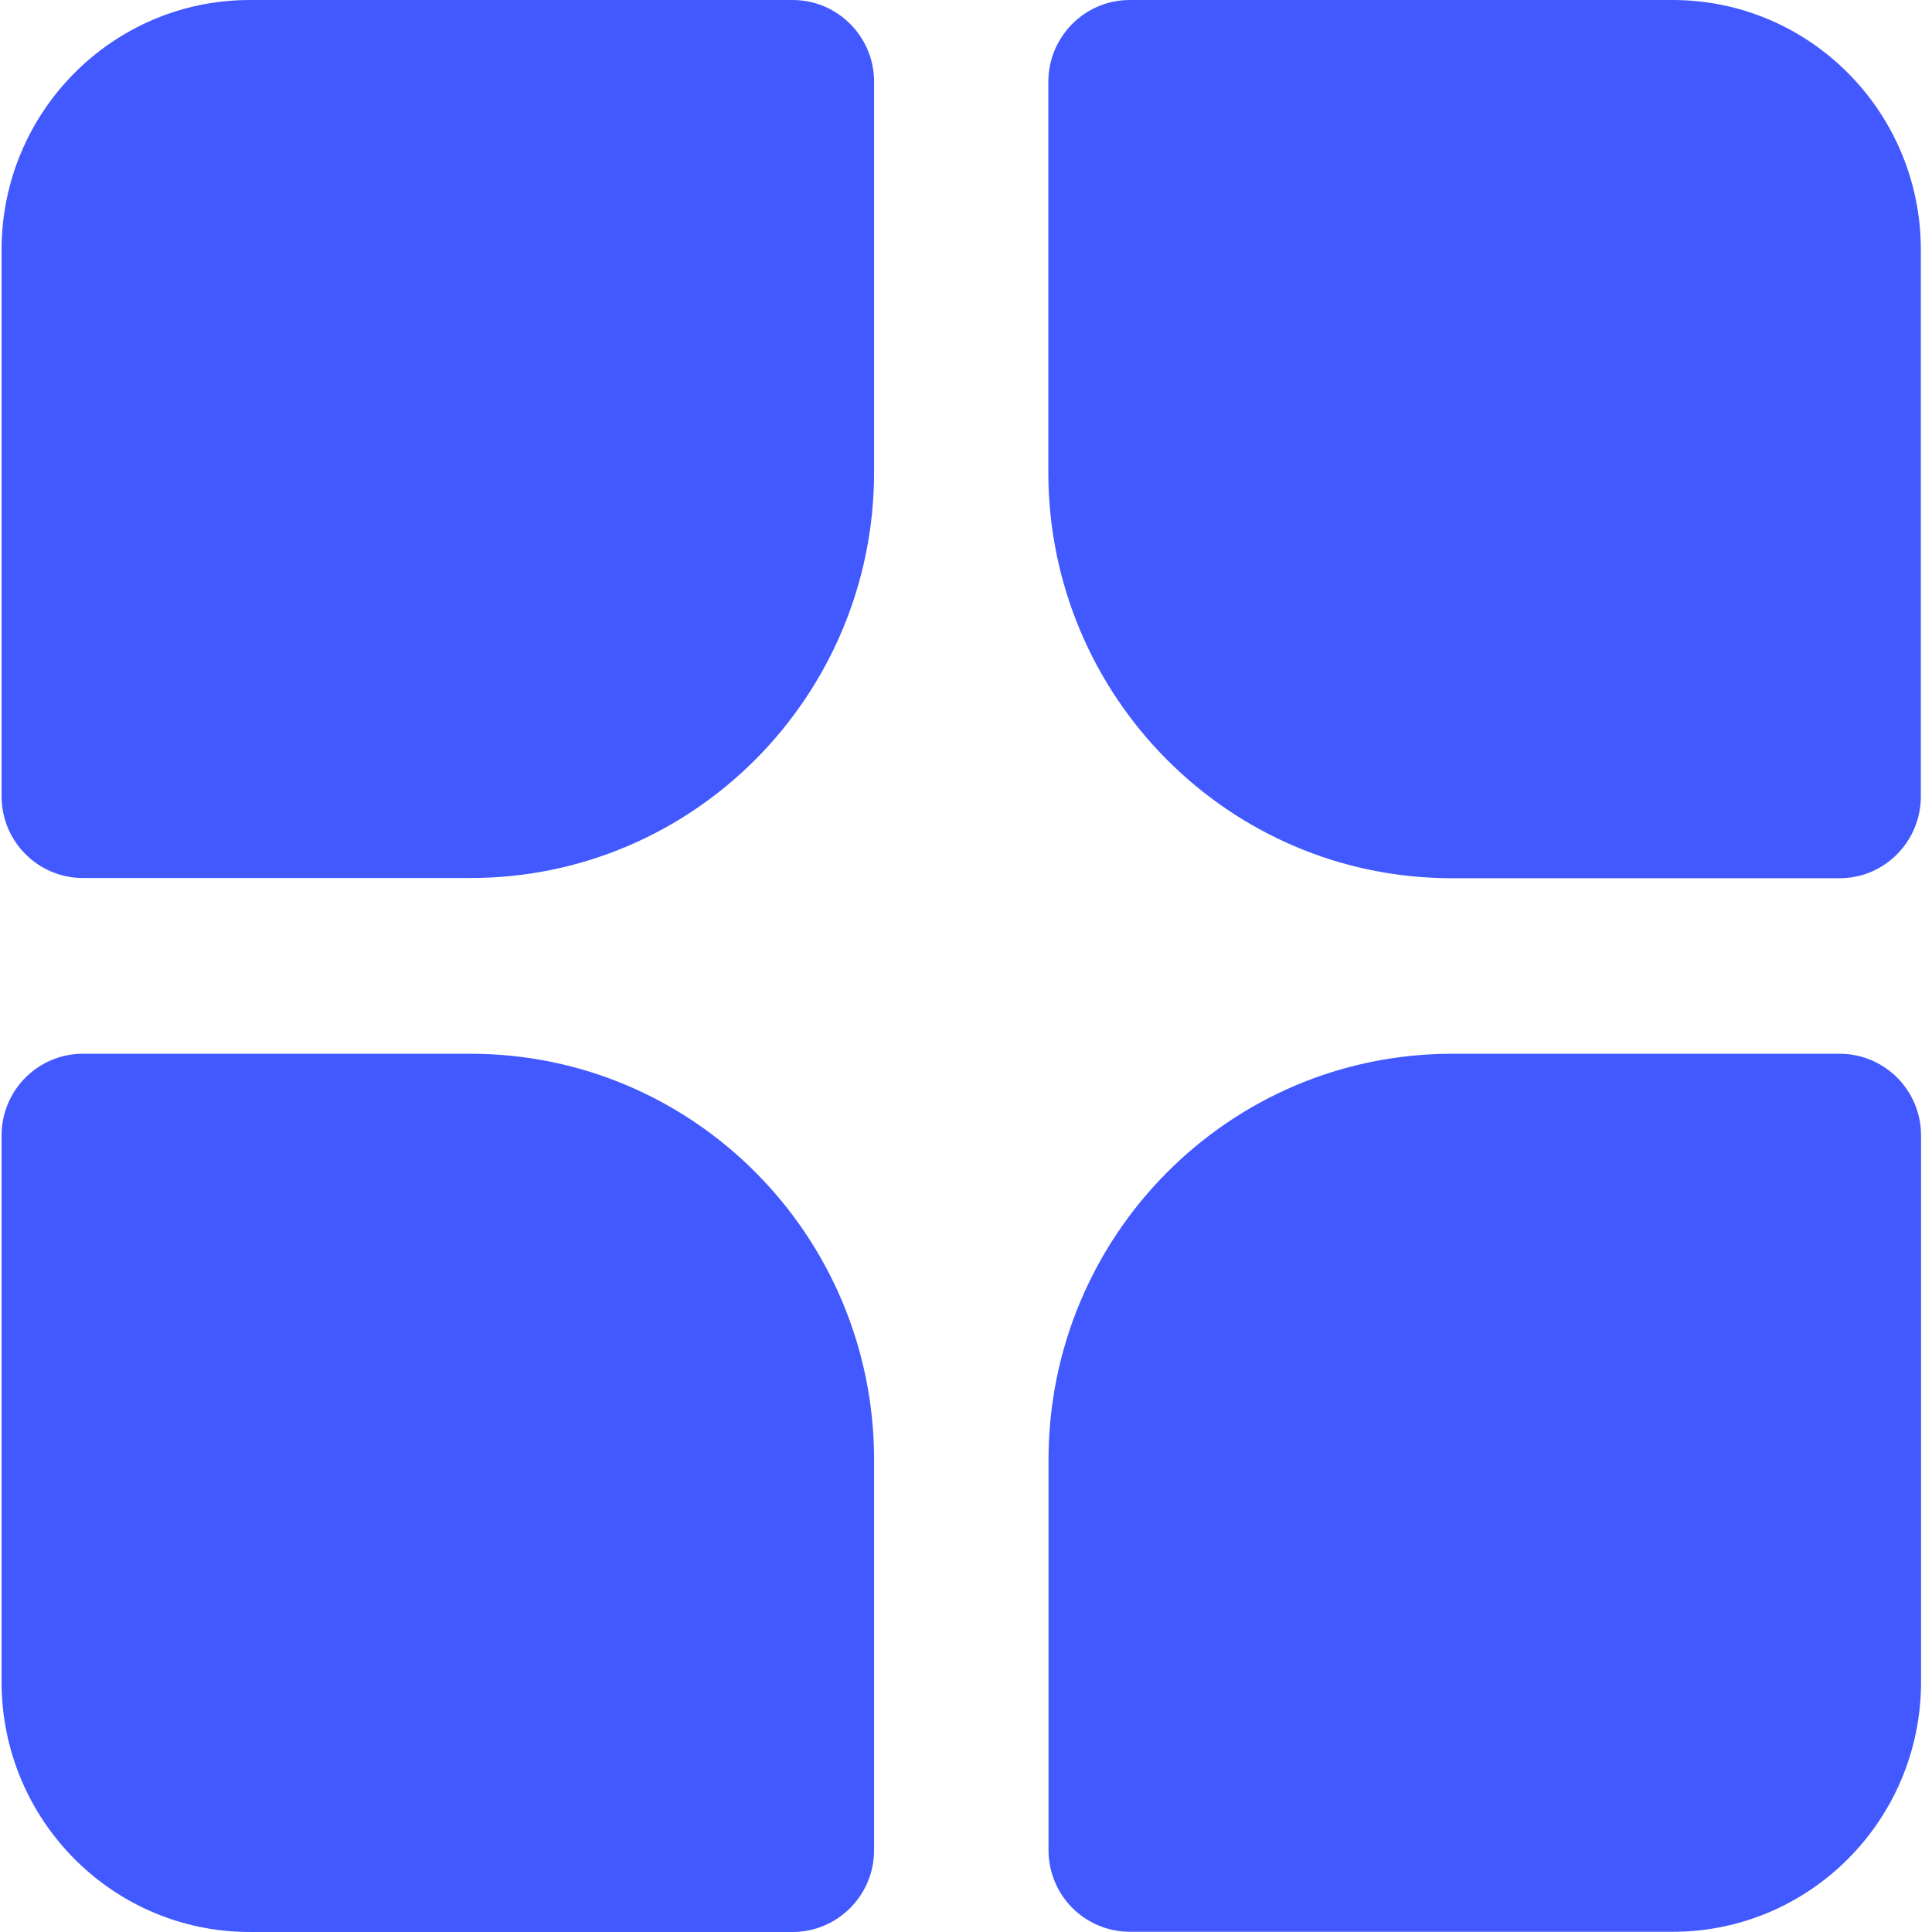 <svg width="154" height="154" viewBox="0 0 154 154" fill="none" xmlns="http://www.w3.org/2000/svg">
<g clip-path="url(#clip0_6094_4800)">
<path d="M115.739 70.003H146.641C150.22 70.003 153.111 67.076 153.111 63.474V19.917C153.111 8.919 144.25 0 133.324 0H90.049C86.47 0 83.562 2.927 83.562 6.529V37.634C83.562 55.507 97.964 70.003 115.721 70.003" fill="#4259FF"/>
<path d="M69.674 37.634V6.512C69.674 2.927 66.766 0 63.187 0H19.912C8.986 0 0.125 8.919 0.125 19.917V63.474C0.125 67.076 3.033 69.986 6.612 69.986H37.515C55.272 69.986 69.674 55.49 69.674 37.617" fill="#4259FF"/>
<path d="M83.578 116.365V147.47C83.578 151.072 86.469 153.982 90.065 153.982H133.339C144.265 153.982 153.127 145.063 153.127 134.065V90.508C153.127 86.906 150.219 83.996 146.64 83.996H115.737C97.98 83.996 83.578 98.492 83.578 116.365Z" fill="#4259FF"/>
<path d="M37.515 83.996H6.595C3.033 83.996 0.125 86.906 0.125 90.508V134.065C0.125 145.08 8.986 153.999 19.912 153.999H63.187C66.766 153.999 69.674 151.072 69.674 147.47V116.365C69.674 98.492 55.272 83.996 37.515 83.996Z" fill="#4259FF"/>
</g>
<defs>
<clipPath id="clip0_6094_4800">
<rect width="153" height="154" fill="white" transform="translate(0.125)"/>
</clipPath>
</defs>
</svg>
